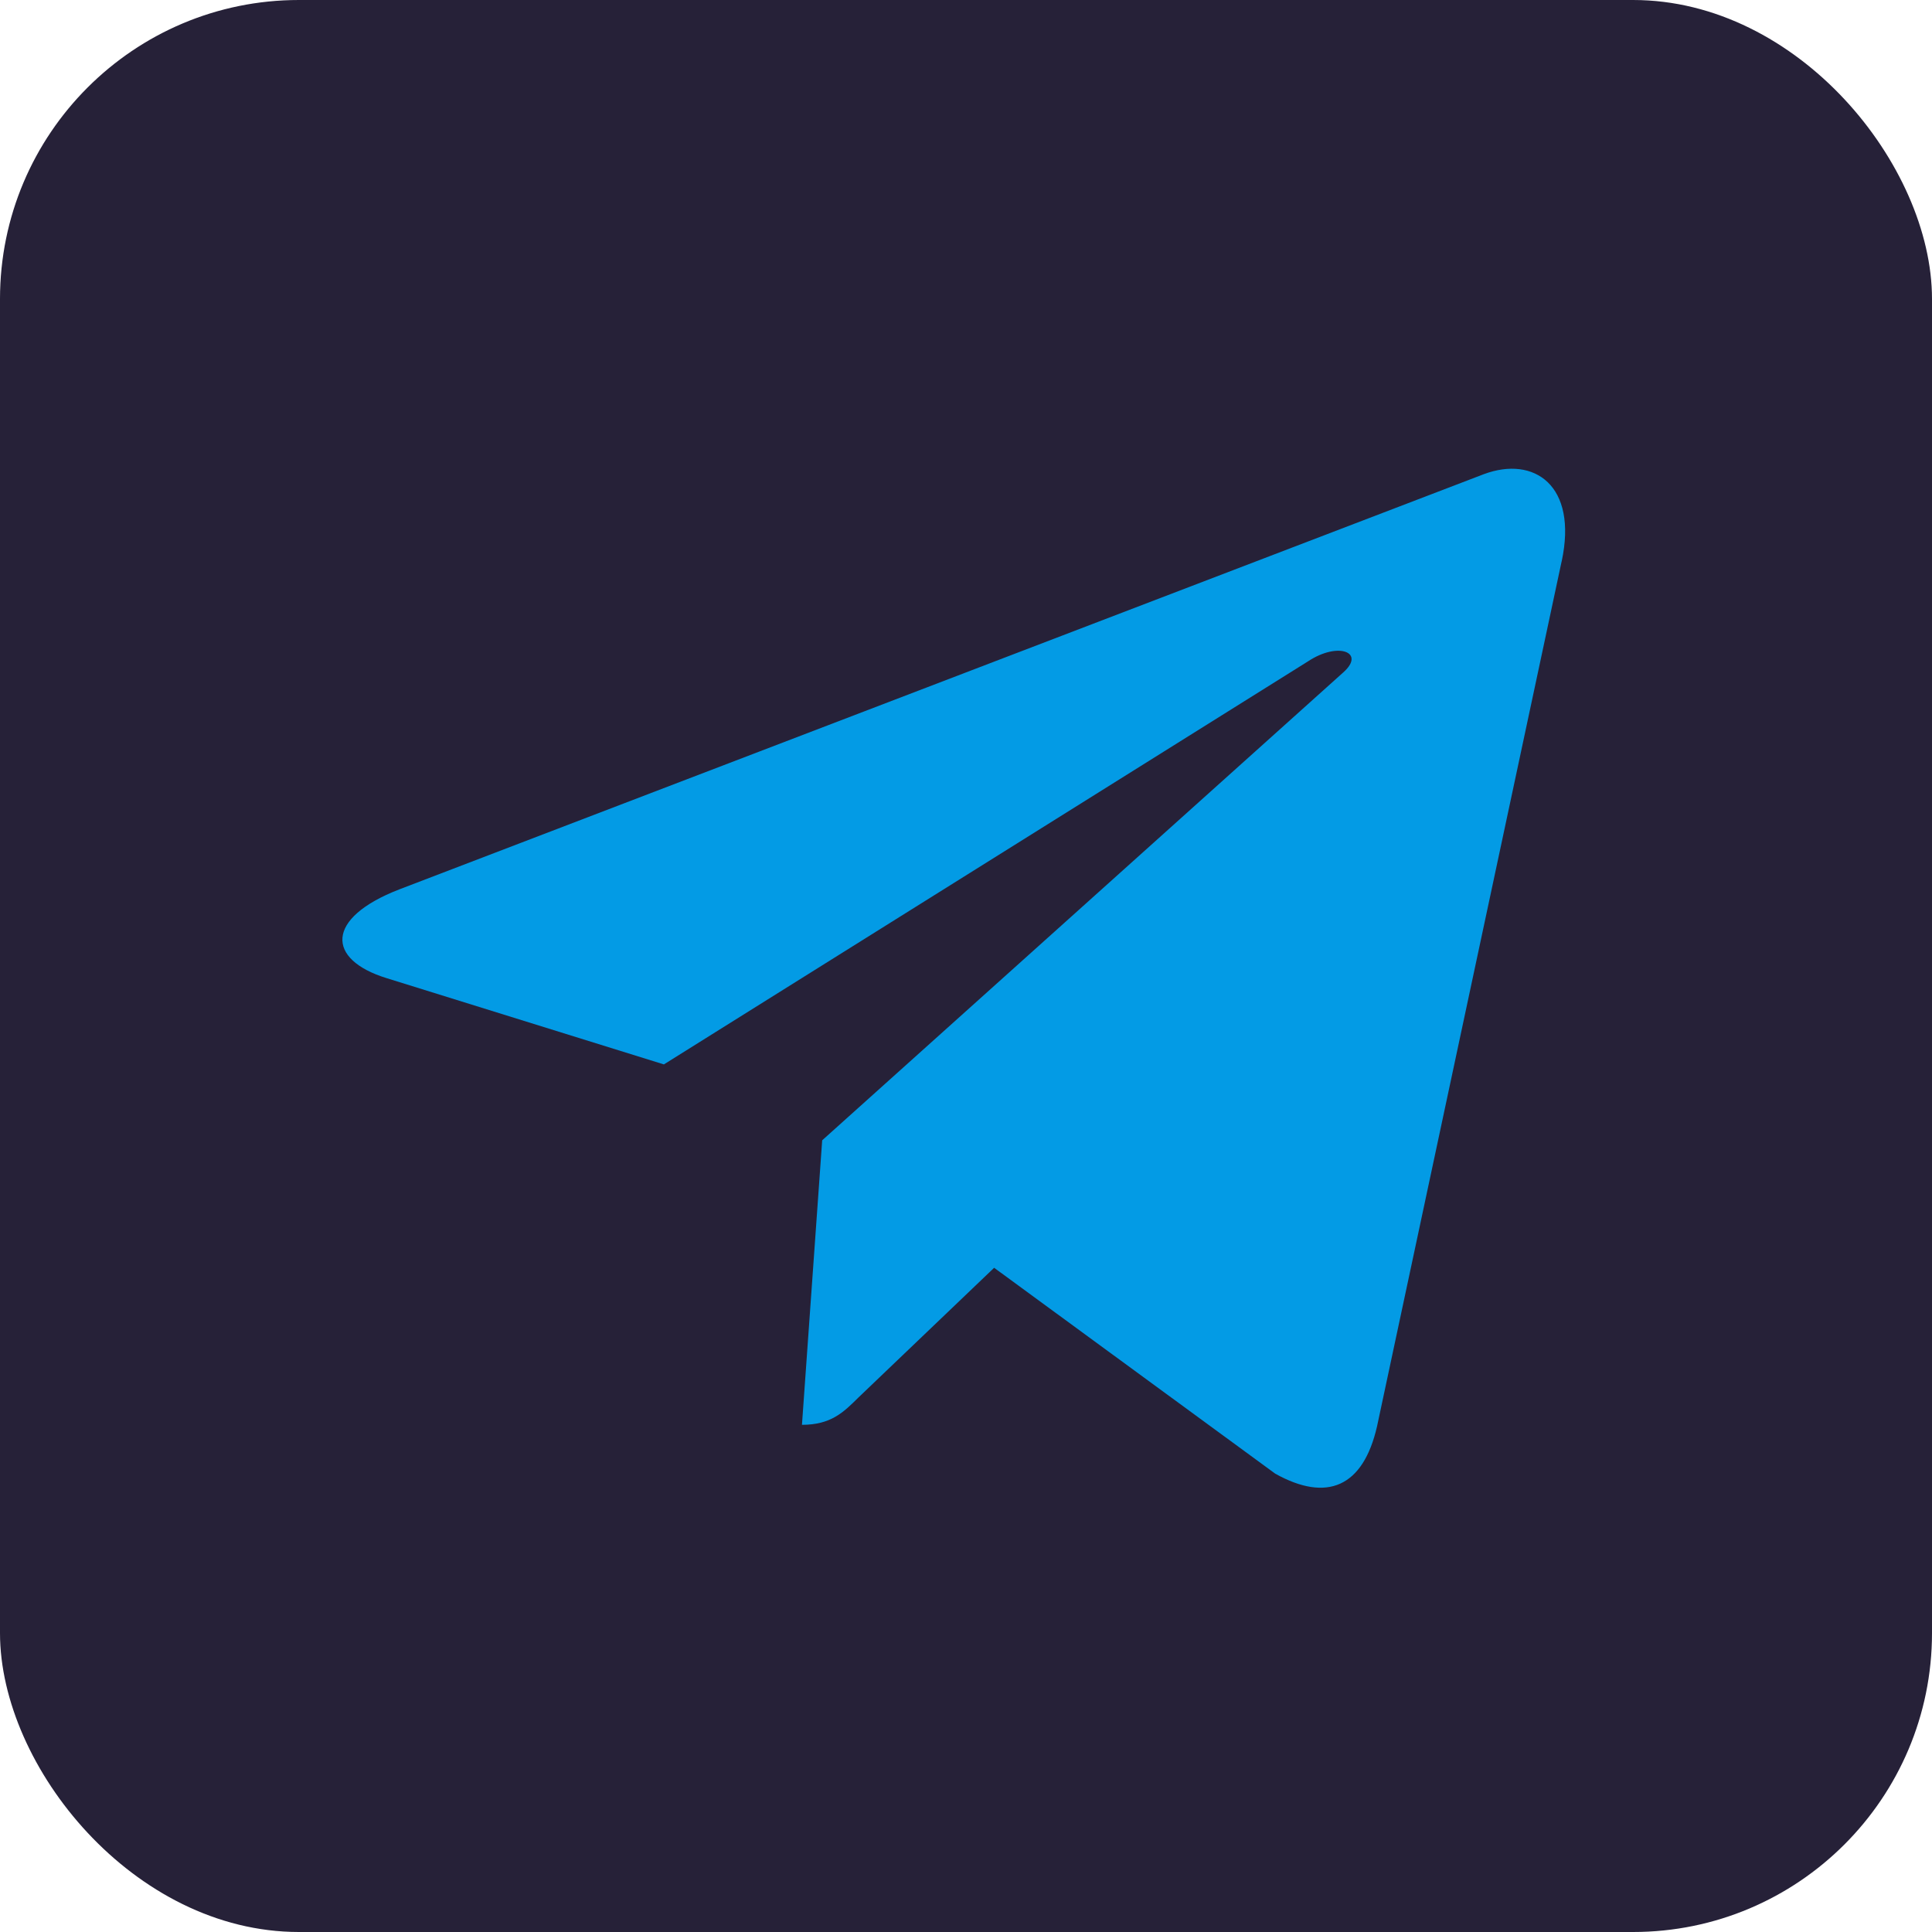 <svg width="64" height="64" viewBox="0 0 64 64" fill="none" xmlns="http://www.w3.org/2000/svg">
<rect width="64" height="64" rx="9.902" fill="#262138"/>
<g clip-path="url(#clip0_61_9)">
<path d="M27.236 37.774L26.566 47.199C27.524 47.199 27.94 46.787 28.438 46.293L32.932 41.997L42.245 48.818C43.953 49.769 45.156 49.268 45.617 47.246L51.73 18.601L51.732 18.6C52.274 16.075 50.819 15.088 49.155 15.707L13.222 29.464C10.77 30.416 10.807 31.783 12.805 32.402L21.992 35.26L43.33 21.908C44.334 21.243 45.248 21.611 44.496 22.276L27.236 37.774Z" fill="#039BE5"/>
</g>
<defs>
<clipPath id="clip0_61_9">
<rect width="40.506" height="40.506" fill="white" transform="translate(11.342 12.152)"/>
</clipPath>
</defs>
</svg>
